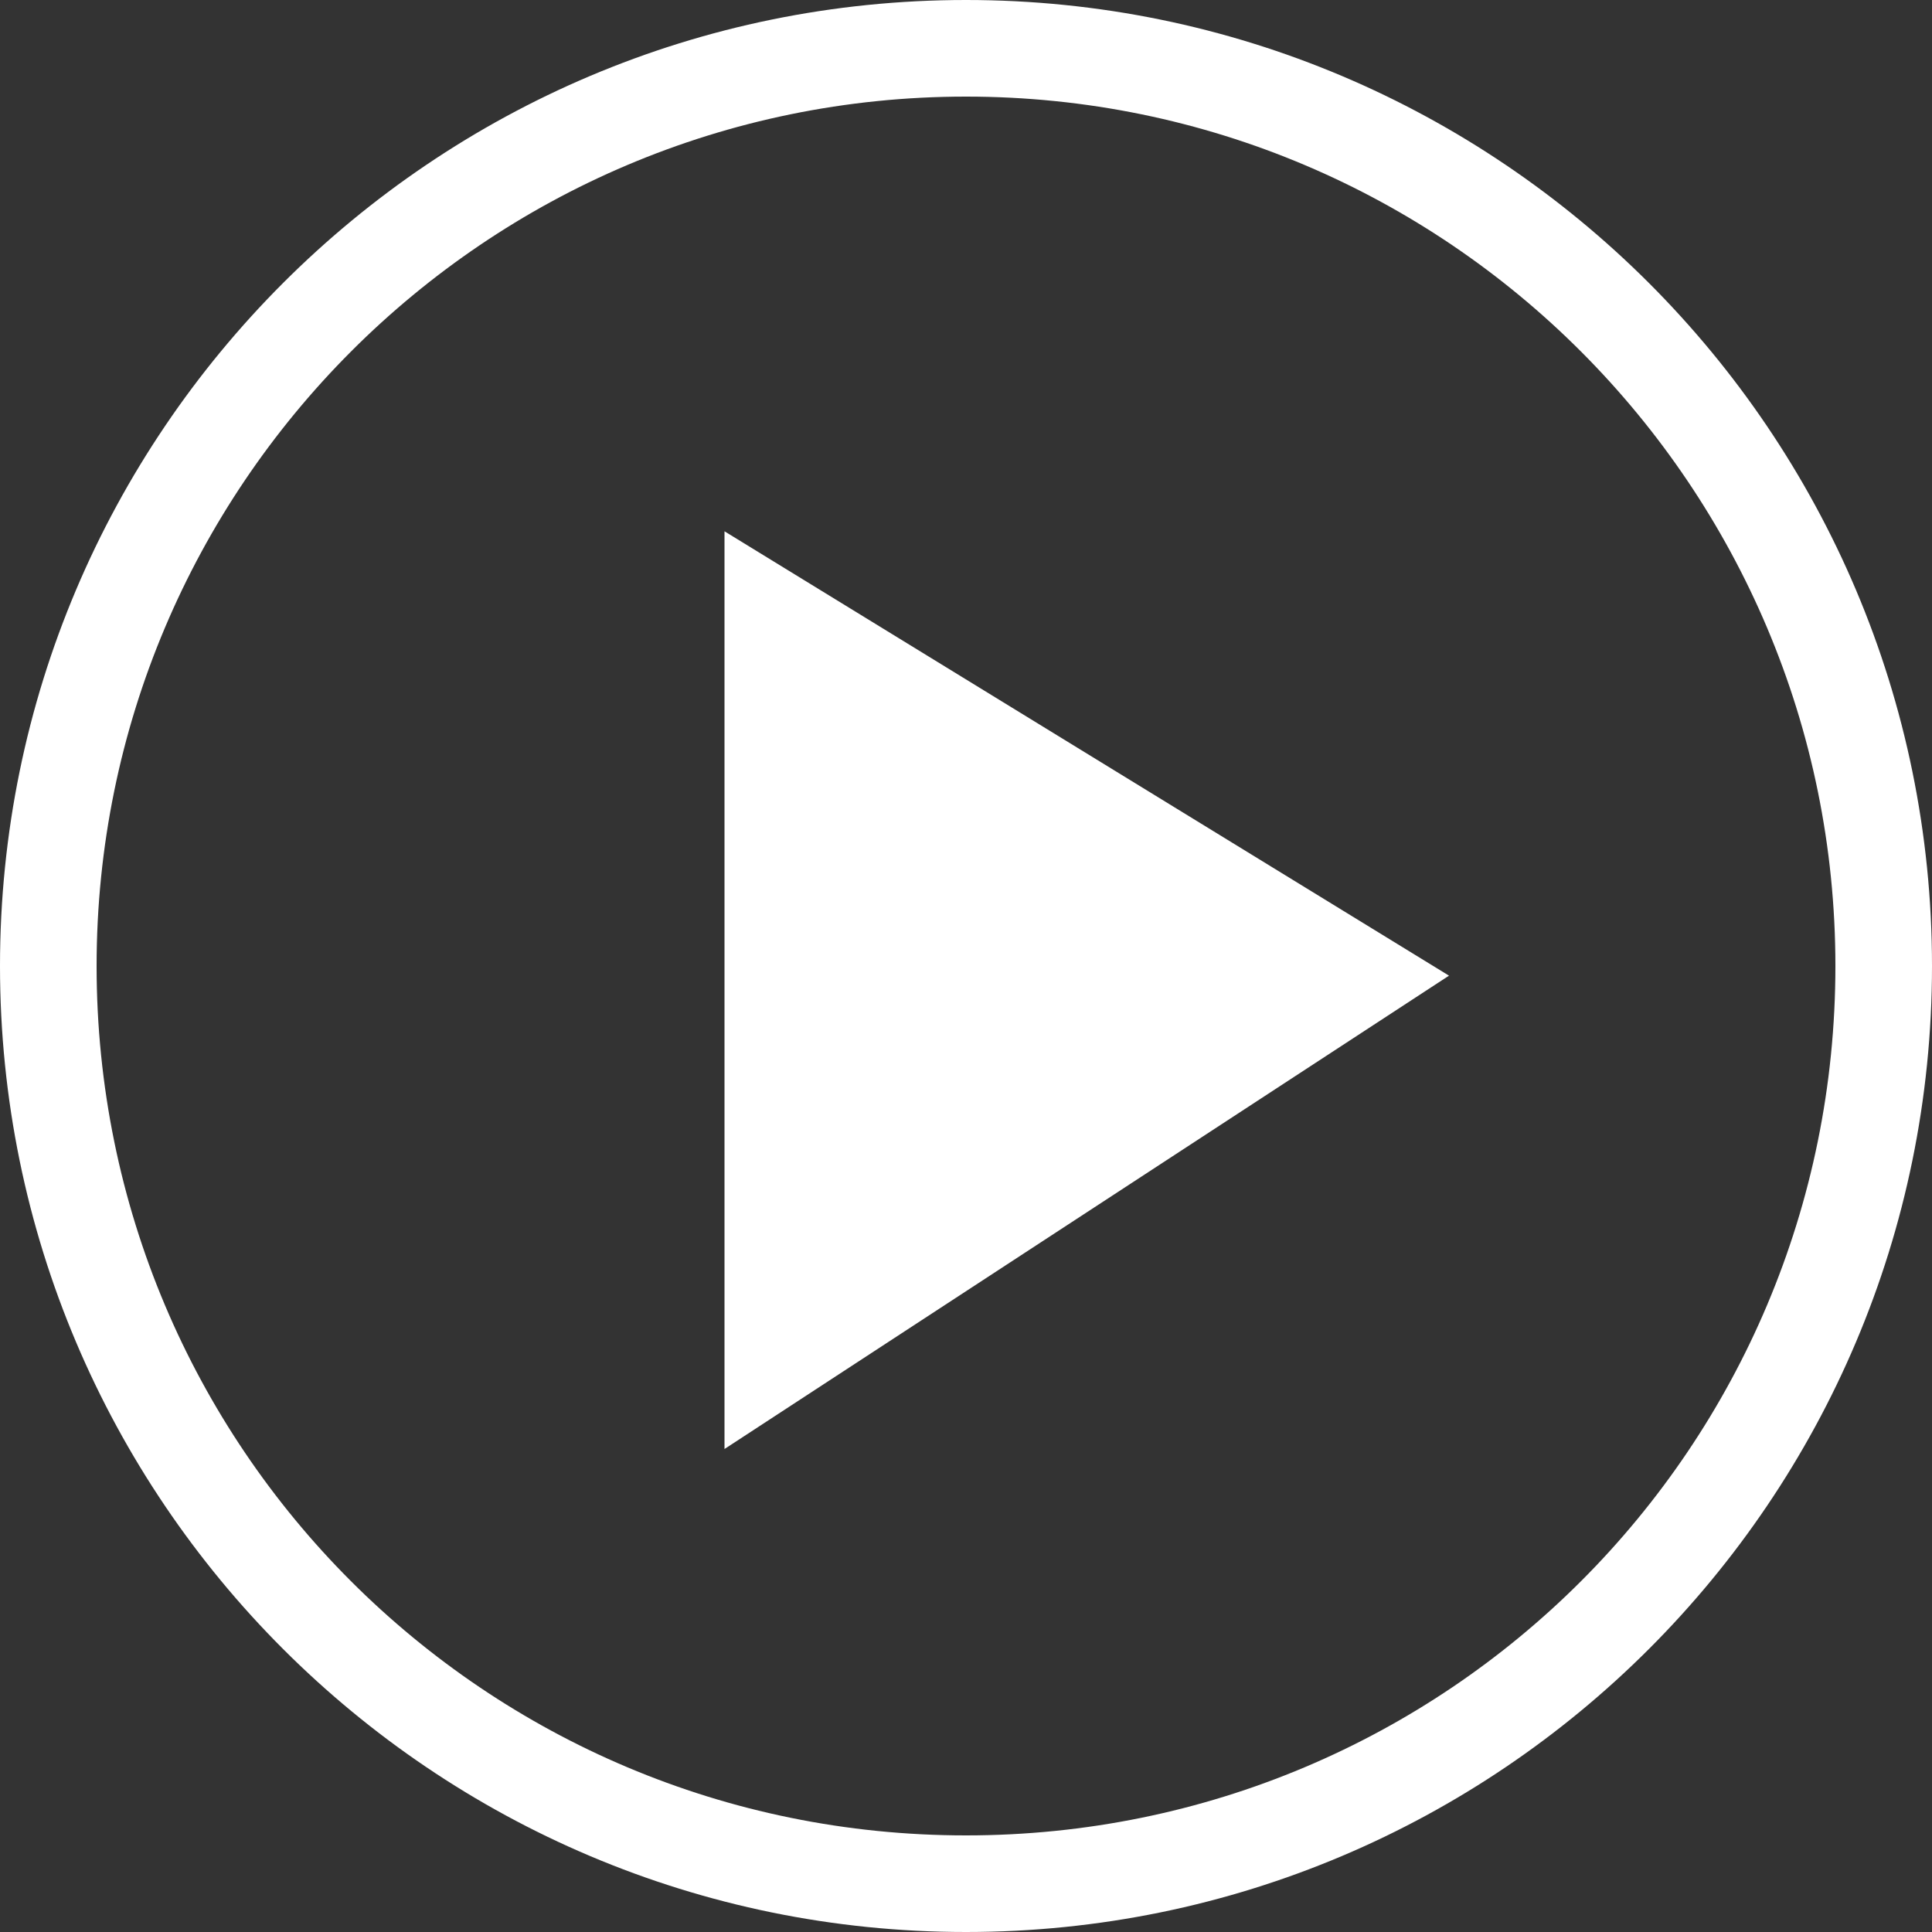 <svg xmlns="http://www.w3.org/2000/svg" viewBox="0 0 100 100">
    <rect x="0" y="0" width="100" height="100" fill="#333333" stroke="none"/>
    <path fill="#ffffff" d="M50 0C22.4 0 0 22.4 0 50s22.4 50 50 50 50-22.4 50-50S77.6 0 50 0zm0 95C25.1 95 5 74.9 5 50 5 25.2 25.1 5 50 5s45 20.2 45 45c0 24.9-20.1 45-45 45zM37.5 75L75 50.5l-37.5-23V75z"/>
</svg>
